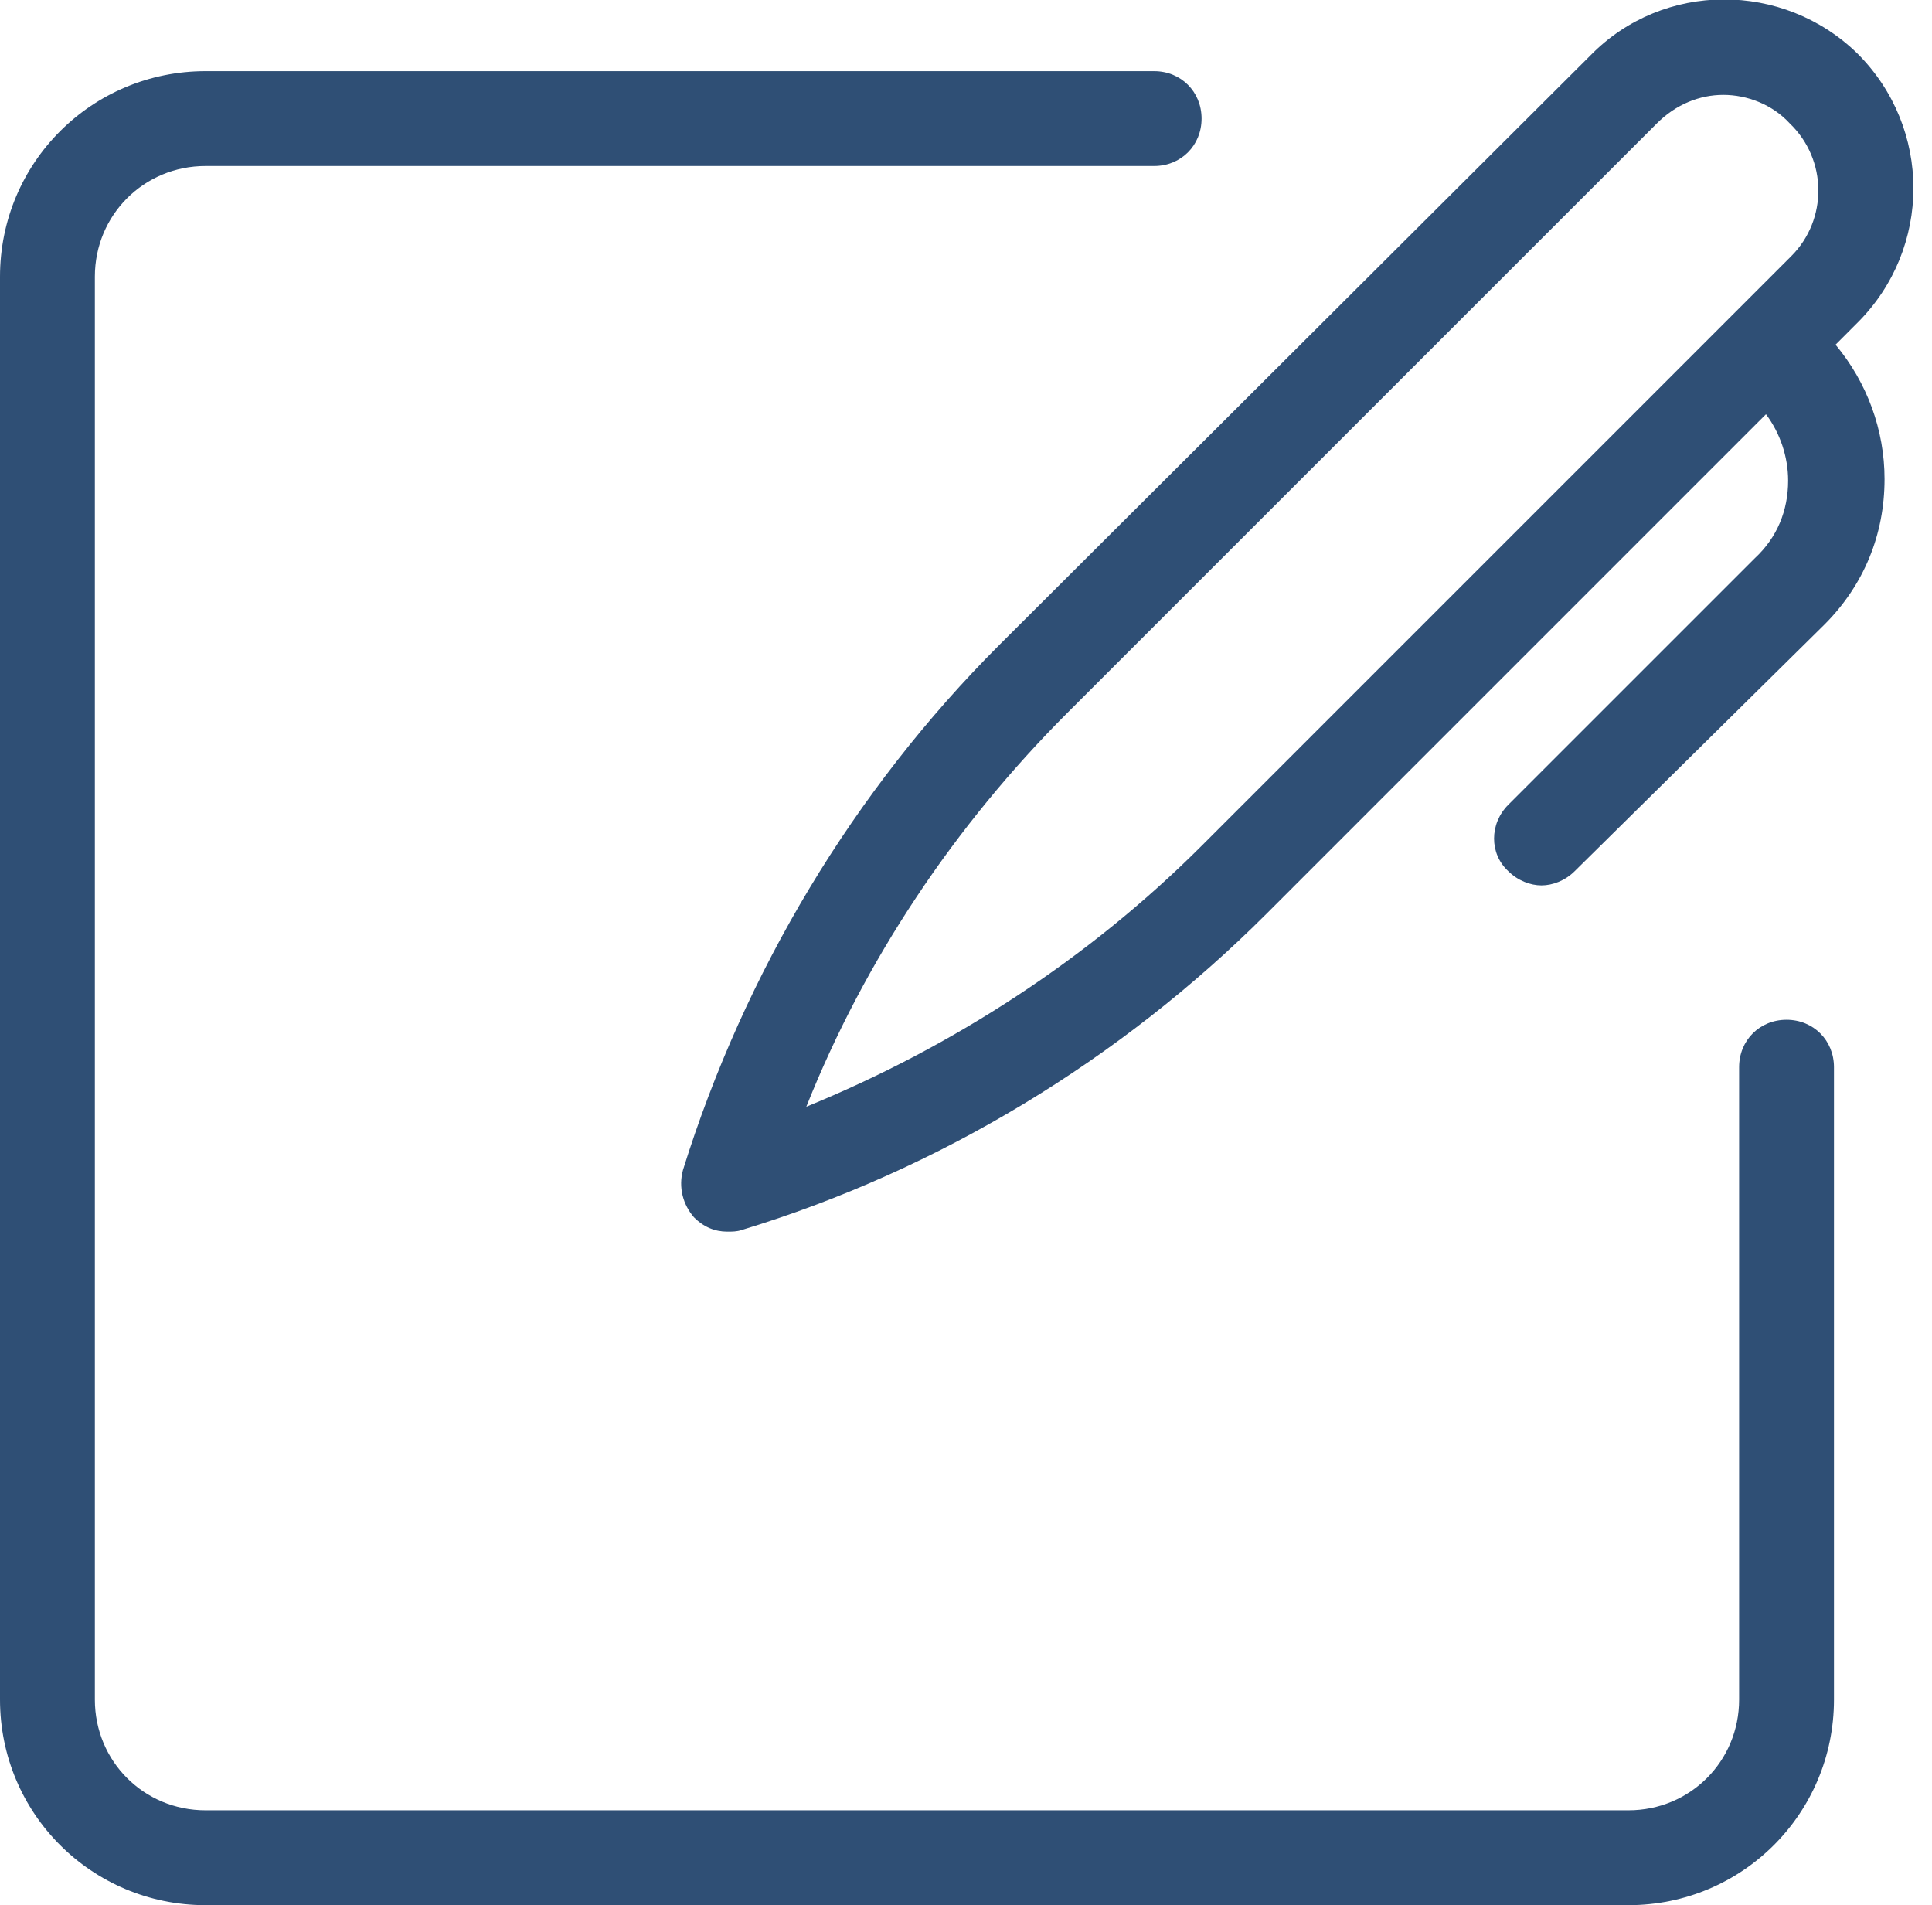 <?xml version="1.0" encoding="UTF-8" standalone="no"?><svg xmlns="http://www.w3.org/2000/svg" xmlns:xlink="http://www.w3.org/1999/xlink" fill="#2f4f75" height="120.5" preserveAspectRatio="xMidYMid meet" version="1" viewBox="6.0 1.5 122.2 120.5" width="122.2" zoomAndPan="magnify"><g id="change1_1"><path d="M 115.012 1.463 C 111.949 1.475 108.9 2.65 106.6 5 L 69.199 42.301 C 59.999 51.501 53.099 63 49.199 75.5 C 48.899 76.6 49.2 77.7 49.9 78.5 C 50.5 79.1 51.2 79.4 52 79.4 C 52.3 79.4 52.6 79.401 52.9 79.301 C 65.4 75.501 76.9 68.501 86.1 59.301 L 117.699 27.699 C 118.599 28.899 119.1 30.4 119.1 31.9 C 119.1 33.8 118.4 35.501 117 36.801 L 101.4 52.4 C 100.2 53.6 100.2 55.5 101.4 56.6 C 102 57.2 102.8 57.5 103.5 57.5 C 104.2 57.5 105 57.2 105.6 56.6 L 121.4 41 C 123.9 38.5 125.199 35.301 125.199 31.801 C 125.199 28.701 124.1 25.701 122.1 23.301 L 123.5 21.9 C 128.2 17.2 128.2 9.6 123.5 4.9 C 121.15 2.6 118.074 1.45 115.012 1.463 z M 19 6 C 11.8 6 6 11.8 6 19 L 6 109 C 6 116.2 11.8 122 19 122 L 109 122 C 116.2 122 122 116.2 122 109 L 122 69 C 122 67.3 120.7 66 119 66 C 117.3 66 116 67.3 116 69 L 116 109 C 116 112.9 112.9 116 109 116 L 19 116 C 15.1 116 12 112.9 12 109 L 12 19 C 12 15.1 15.1 12 19 12 L 79 12 C 80.7 12 82 10.7 82 9 C 82 7.3 80.7 6 79 6 L 19 6 z M 115 7.5 C 116.5 7.5 118.099 8.101 119.199 9.301 C 121.599 11.601 121.601 15.399 119.301 17.699 L 82 55 C 74.9 62.1 66.3 67.7 57 71.5 C 60.7 62.2 66.4 53.7 73.5 46.6 L 110.801 9.301 C 112.001 8.101 113.5 7.5 115 7.5 z" fill="inherit"/></g></svg>